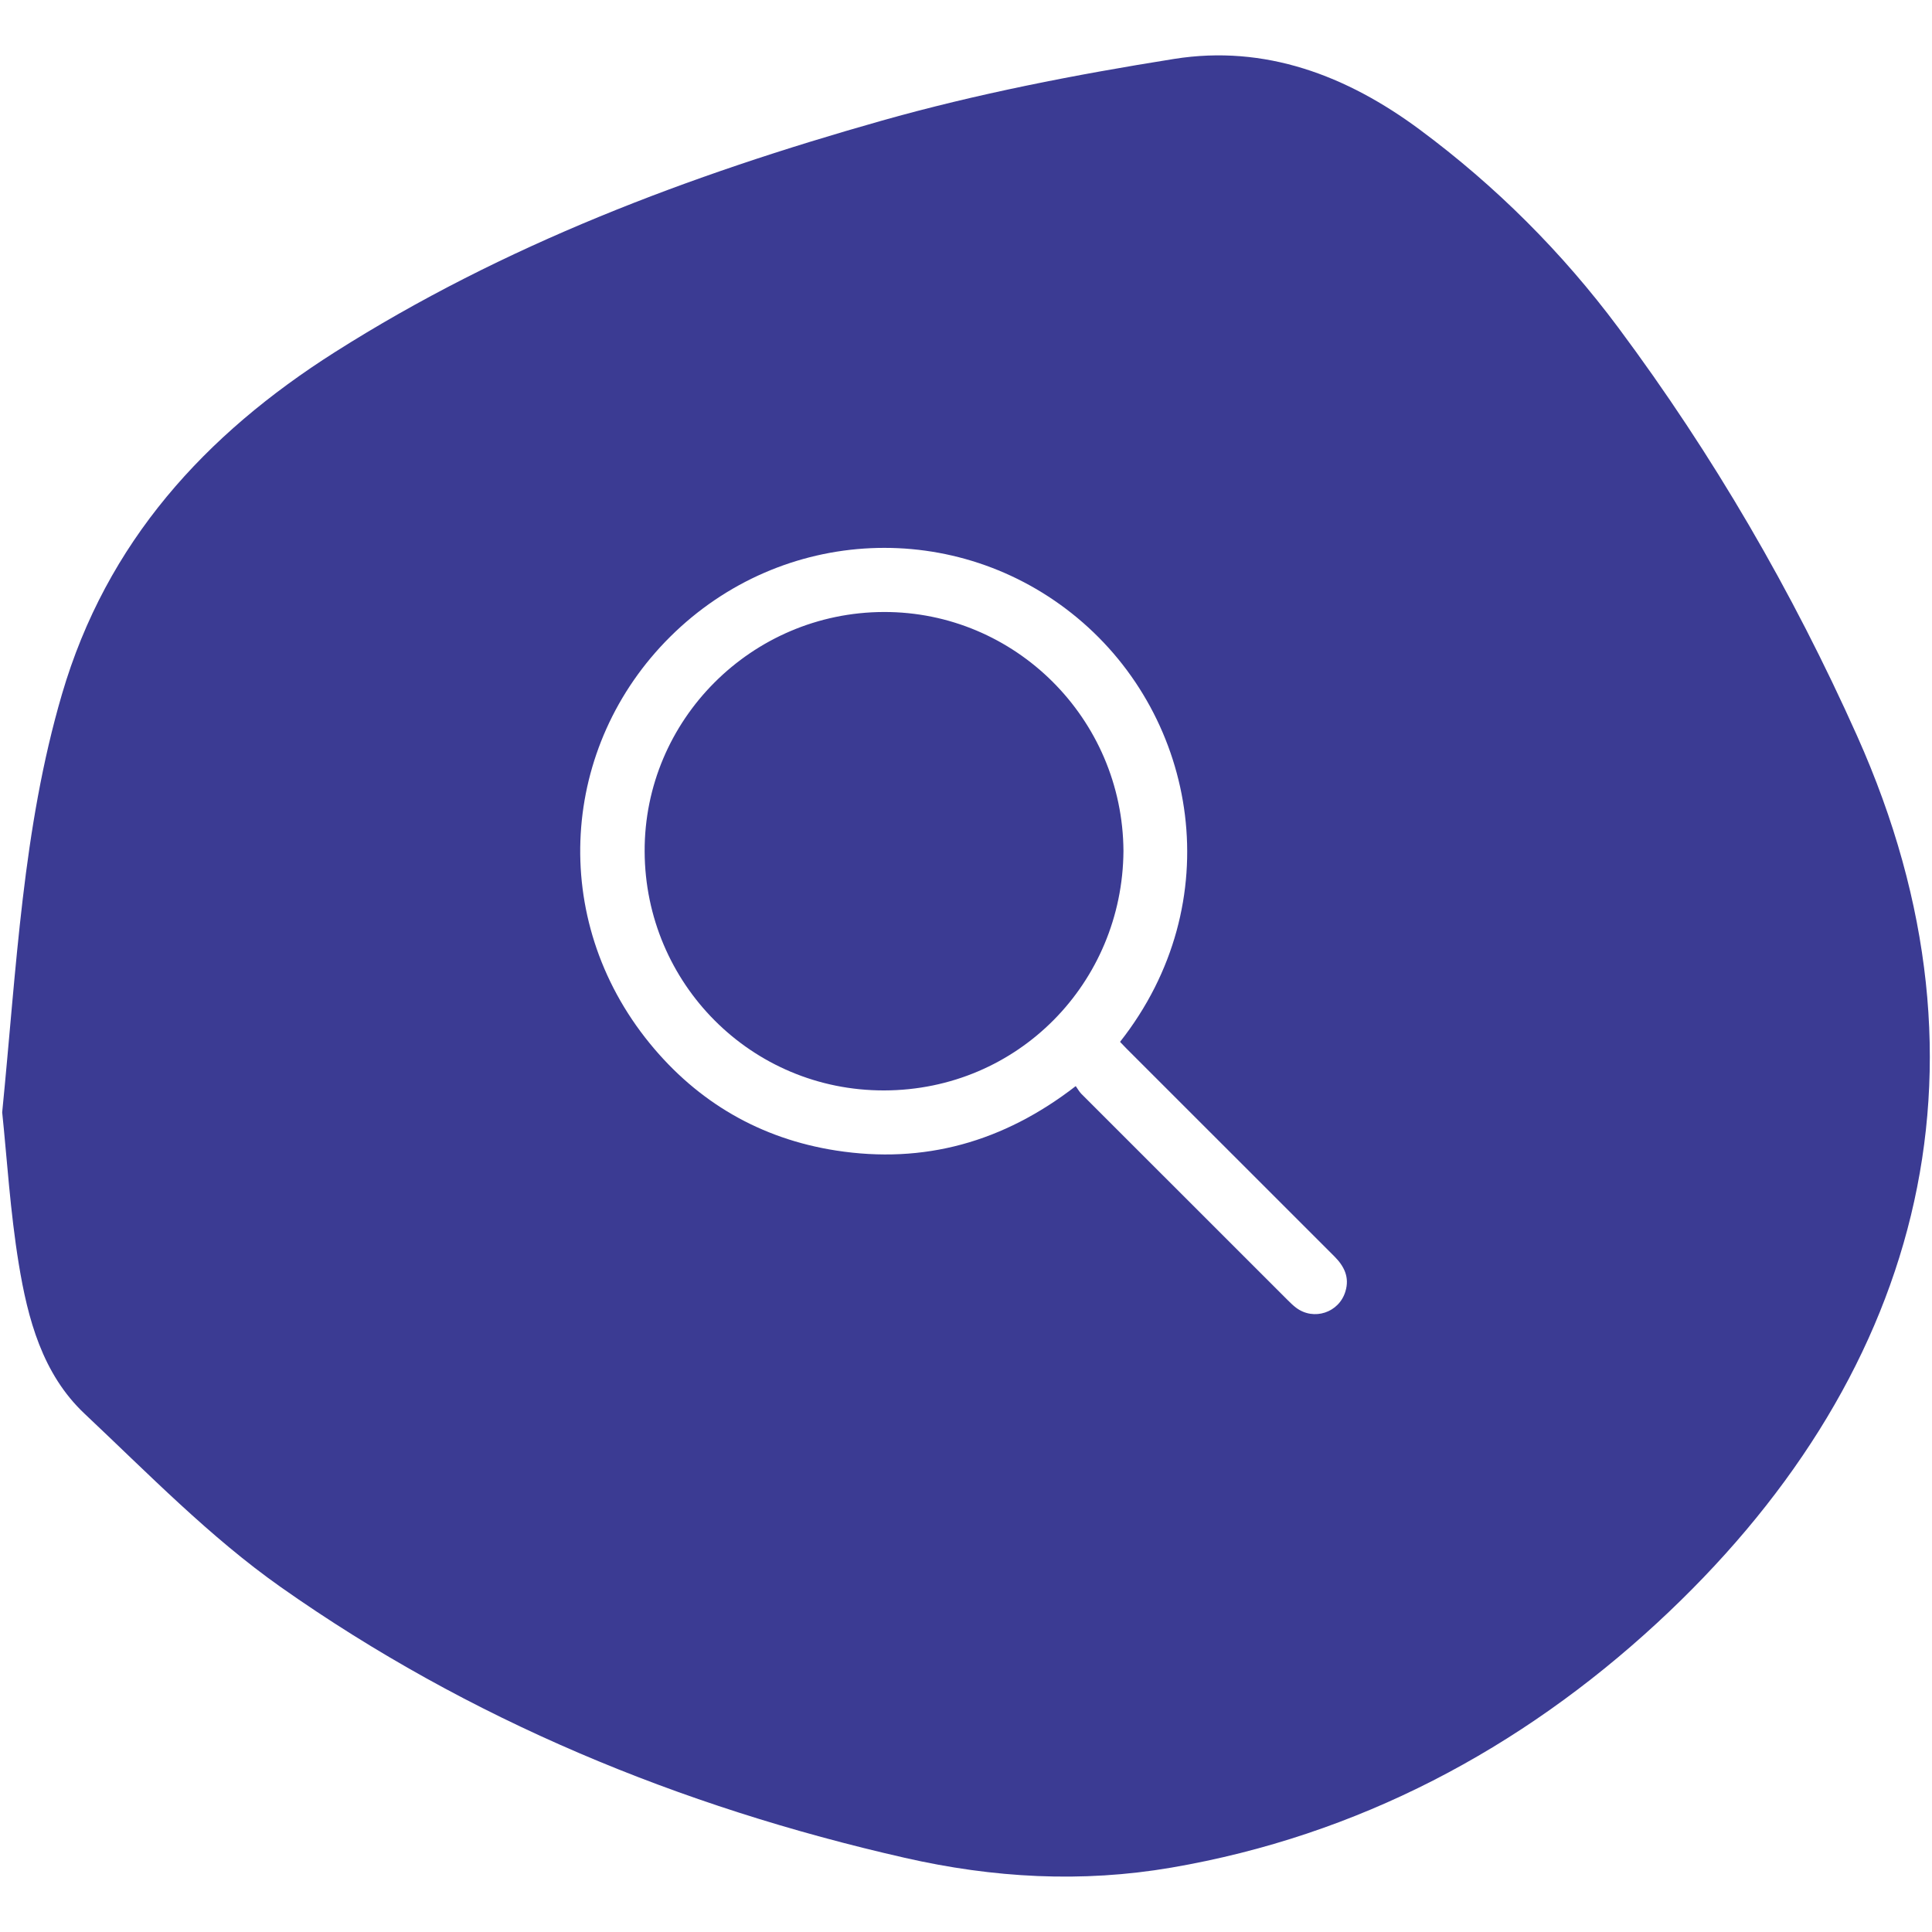<?xml version="1.0" encoding="utf-8"?>
<!-- Generator: Adobe Illustrator 27.1.1, SVG Export Plug-In . SVG Version: 6.00 Build 0)  -->
<svg version="1.1" id="Capa_1" xmlns="http://www.w3.org/2000/svg" xmlns:xlink="http://www.w3.org/1999/xlink" x="0px" y="0px"
	 viewBox="0 0 300 300" style="enable-background:new 0 0 300 300;" xml:space="preserve">
<style type="text/css">
	.st0{fill:#FA8800;}
	.st1{fill:#BCED0A;}
	.st2{fill:#3DAE2B;}
	.st3{fill:#CCCCCC;}
	.st4{fill:#E6E6E6;}
	.st5{fill:none;stroke:#000000;stroke-width:4;stroke-linecap:round;stroke-miterlimit:10;}
	.st6{fill:#9B9B9B;}
	.st7{fill:#A8A8A8;}
	.st8{fill:#999999;stroke:#000000;stroke-width:4;stroke-linecap:round;stroke-miterlimit:10;}
	.st9{fill:#FFFF00;}
	.st10{clip-path:url(#SVGID_00000110472057057933793870000013281664757735432878_);}
	.st11{clip-path:url(#SVGID_00000140729467445000146560000008872295562910300054_);}
	.st12{clip-path:url(#SVGID_00000019662560388343975370000013937435685739112604_);}
	.st13{clip-path:url(#SVGID_00000124866466082075961930000002533256072465554341_);}
	.st14{clip-path:url(#SVGID_00000034072318721506565810000011672827725701780129_);}
	.st15{clip-path:url(#SVGID_00000098202308375509905750000007690635022594814127_);}
	.st16{clip-path:url(#SVGID_00000078022860981879685060000000833078435634863271_);}
	.st17{clip-path:url(#SVGID_00000151510884490511375170000001082241165004931221_);}
	.st18{clip-path:url(#SVGID_00000174596907527646940110000015203019474421641645_);}
	.st19{clip-path:url(#SVGID_00000097473688004168245450000012763647737459350419_);fill:#FF9E18;}
	.st20{clip-path:url(#SVGID_00000021812858340803865180000008941416270367323810_);}
	.st21{clip-path:url(#SVGID_00000055696933165302334980000003078289100505625985_);fill:#FF9E18;}
	.st22{clip-path:url(#SVGID_00000110465407438561408880000003055398159889229968_);}
	.st23{clip-path:url(#SVGID_00000165955298909028046900000014324000740281821586_);fill:#FF9E18;}
	.st24{clip-path:url(#SVGID_00000024713691694910740250000012144218097938783368_);}
	.st25{clip-path:url(#SVGID_00000119085220312358965580000009533073573125505697_);fill:#FF9E18;}
	.st26{clip-path:url(#SVGID_00000039121560817867010970000003465178262583560843_);}
	.st27{clip-path:url(#SVGID_00000059300555211241898950000009938672918603081885_);fill:#FF9E18;}
	.st28{clip-path:url(#SVGID_00000093153939332674754340000017750723447226741136_);}
	.st29{clip-path:url(#SVGID_00000111879116423582053900000013520571410064788146_);fill:#FF9E18;}
	.st30{clip-path:url(#SVGID_00000145770329978942095350000000649664346090985111_);}
	.st31{clip-path:url(#SVGID_00000101788914519623325640000005618191945939872919_);fill:#FF9E18;}
	.st32{clip-path:url(#SVGID_00000183933132469015247160000011294086623228374683_);}
	.st33{clip-path:url(#SVGID_00000155828120307272463450000012041632618052949409_);fill:#FF9E18;}
	.st34{clip-path:url(#SVGID_00000136380858793563512700000011243989179978769072_);}
	.st35{clip-path:url(#SVGID_00000183936815281907070870000006287602717116638609_);fill:#FF9E18;}
	.st36{fill:#FFFFFF;}
	.st37{fill:url(#SVGID_00000177479844809400718550000016191221665664239804_);}
	.st38{fill-rule:evenodd;clip-rule:evenodd;fill:#FFFFFF;}
	.st39{fill:#FF9E18;}
	.st40{fill:#CFF297;}
	.st41{fill:#EAFFD7;}
	.st42{fill:#72A900;}
	.st43{fill:#1D9300;}
	.st44{fill:#4EA000;}
	.st45{fill:#D9FFD7;}
	.st46{fill:#377500;}
	.st47{fill:#6EC116;}
	.st48{fill:#BEE573;}
	.st49{fill:#98D80B;}
	.st50{filter:url(#Adobe_OpacityMaskFilter);}
	.st51{filter:url(#Adobe_OpacityMaskFilter_00000007421712954057984870000009217620140403820991_);}
	
		.st52{mask:url(#SVGID_00000096745349038383009880000015150253730427421320_);fill:url(#SVGID_00000029752160396047974180000004993841497727075720_);}
	.st53{filter:url(#Adobe_OpacityMaskFilter_00000076573749007307747290000006326989670956113796_);}
	.st54{filter:url(#Adobe_OpacityMaskFilter_00000111182028029882923230000010079255502586924201_);}
	
		.st55{mask:url(#SVGID_00000110458659883076406140000017483294953086150583_);fill:url(#SVGID_00000178187841512590088430000000733548959994527675_);}
	.st56{filter:url(#Adobe_OpacityMaskFilter_00000011715442804658208470000001422863127160361124_);}
	.st57{filter:url(#Adobe_OpacityMaskFilter_00000129891073258633543820000005987022089284871820_);}
	
		.st58{mask:url(#SVGID_00000159441011236558440140000016393823573910021508_);fill:url(#SVGID_00000076602924034917146630000004978379056971166356_);}
	.st59{fill:url(#SVGID_00000144310284141223275390000014166486976230225568_);}
	.st60{fill:url(#SVGID_00000181779592116342822750000002901115018244436131_);}
	.st61{fill:url(#SVGID_00000143579445111363410320000010166140017091150252_);}
	.st62{fill:url(#SVGID_00000016763986773390697410000013743175753001917831_);}
	.st63{fill:url(#SVGID_00000002358711511397718060000008280207948792222860_);}
	.st64{fill:#1A1A1A;}
	.st65{fill:#333333;}
	.st66{fill:#546608;}
	.st67{fill:#09094F;}
	.st68{fill:#3B3B93;}
	.st69{clip-path:url(#SVGID_00000072964657142351797560000013435176941307244466_);}
	.st70{fill:#3A340F;}
	.st71{fill:#6A6772;}
	.st72{clip-path:url(#SVGID_00000041996190764084932510000012778406799350517918_);fill:#3B3B93;}
	.st73{clip-path:url(#SVGID_00000041996190764084932510000012778406799350517918_);}
	.st74{clip-path:url(#SVGID_00000041996190764084932510000012778406799350517918_);fill:#F7CD01;}
	.st75{fill:#F7CD01;}
	.st76{fill:#FF6946;}
	.st77{fill:#F0A6CC;}
	.st78{fill:#80B597;}
	.st79{clip-path:url(#SVGID_00000078752945207289790990000017489633558866739846_);fill:#FFFFFF;}
	.st80{clip-path:url(#SVGID_00000078752945207289790990000017489633558866739846_);}
	.st81{clip-path:url(#SVGID_00000078752945207289790990000017489633558866739846_);fill:#F7CD01;}
	.st82{fill:#E4B63A;}
	.st83{fill:#7BBDD4;}
	.st84{fill:#FF7F5D;}
	.st85{fill:#E3B73A;}
	.st86{clip-path:url(#SVGID_00000074433097514958120740000010918070718062157455_);}
	.st87{fill:none;stroke:#FFFFFF;stroke-width:4;stroke-miterlimit:10;}
	.st88{clip-path:url(#SVGID_00000008112262309326483490000012129450839422926983_);fill:#F7CD01;}
	.st89{clip-path:url(#SVGID_00000008112262309326483490000012129450839422926983_);}
	.st90{clip-path:url(#SVGID_00000008112262309326483490000012129450839422926983_);fill:#80B597;}
	.st91{fill:#6DAC3B;}
</style>
<path class="st68" d="M0.34,172.72c2.24-22.56,3.16-44.02,9.28-64.92c6.93-23.68,22.26-40.34,42.35-53.1
	c26.22-16.65,55.09-27.51,84.8-35.92c14.9-4.22,30.23-7.19,45.54-9.63c14.1-2.25,26.8,2.56,38.15,10.98
	c11.8,8.75,22.11,19.04,30.86,30.79c14.69,19.73,27,40.88,37.05,63.35c23.33,52.14,9.33,100.48-31.11,137.79
	c-21.14,19.5-46.36,32.97-75.36,37.94c-13.93,2.39-27.68,1.61-41.41-1.52c-34.95-7.95-67.61-21.41-96.91-42.05
	c-11.01-7.76-20.58-17.62-30.45-26.91c-6.56-6.18-8.82-14.74-10.22-23.28C1.58,188.11,1.08,179.82,0.34,172.72z"/>
<path class="st36" d="M167.04,168.65c-11.24,8.7-23.57,12.13-37.24,10c-11.71-1.83-21.44-7.48-28.92-16.65
	c-15.79-19.37-13.83-46.23,3.19-63.13c17.4-17.27,44.56-18.41,63.19-2.95c18.74,15.55,23.68,44.25,6.66,65.86
	c0.32,0.33,0.65,0.69,0.99,1.03c10.76,10.76,21.52,21.53,32.29,32.28c1.53,1.53,2.38,3.24,1.72,5.43c-0.98,3.31-4.93,4.62-7.68,2.53
	c-0.46-0.35-0.88-0.76-1.29-1.17c-10.69-10.67-21.37-21.35-32.04-32.03C167.58,169.51,167.35,169.09,167.04,168.65z M174.45,132.14
	c-0.12-20.54-16.81-37.17-37.23-37.11c-20.52,0.06-37.2,16.77-37.12,37.19c0.08,20.49,16.56,37.15,37.2,37.1
	C158.11,169.27,174.31,152.58,174.45,132.14z"/>
</svg>
